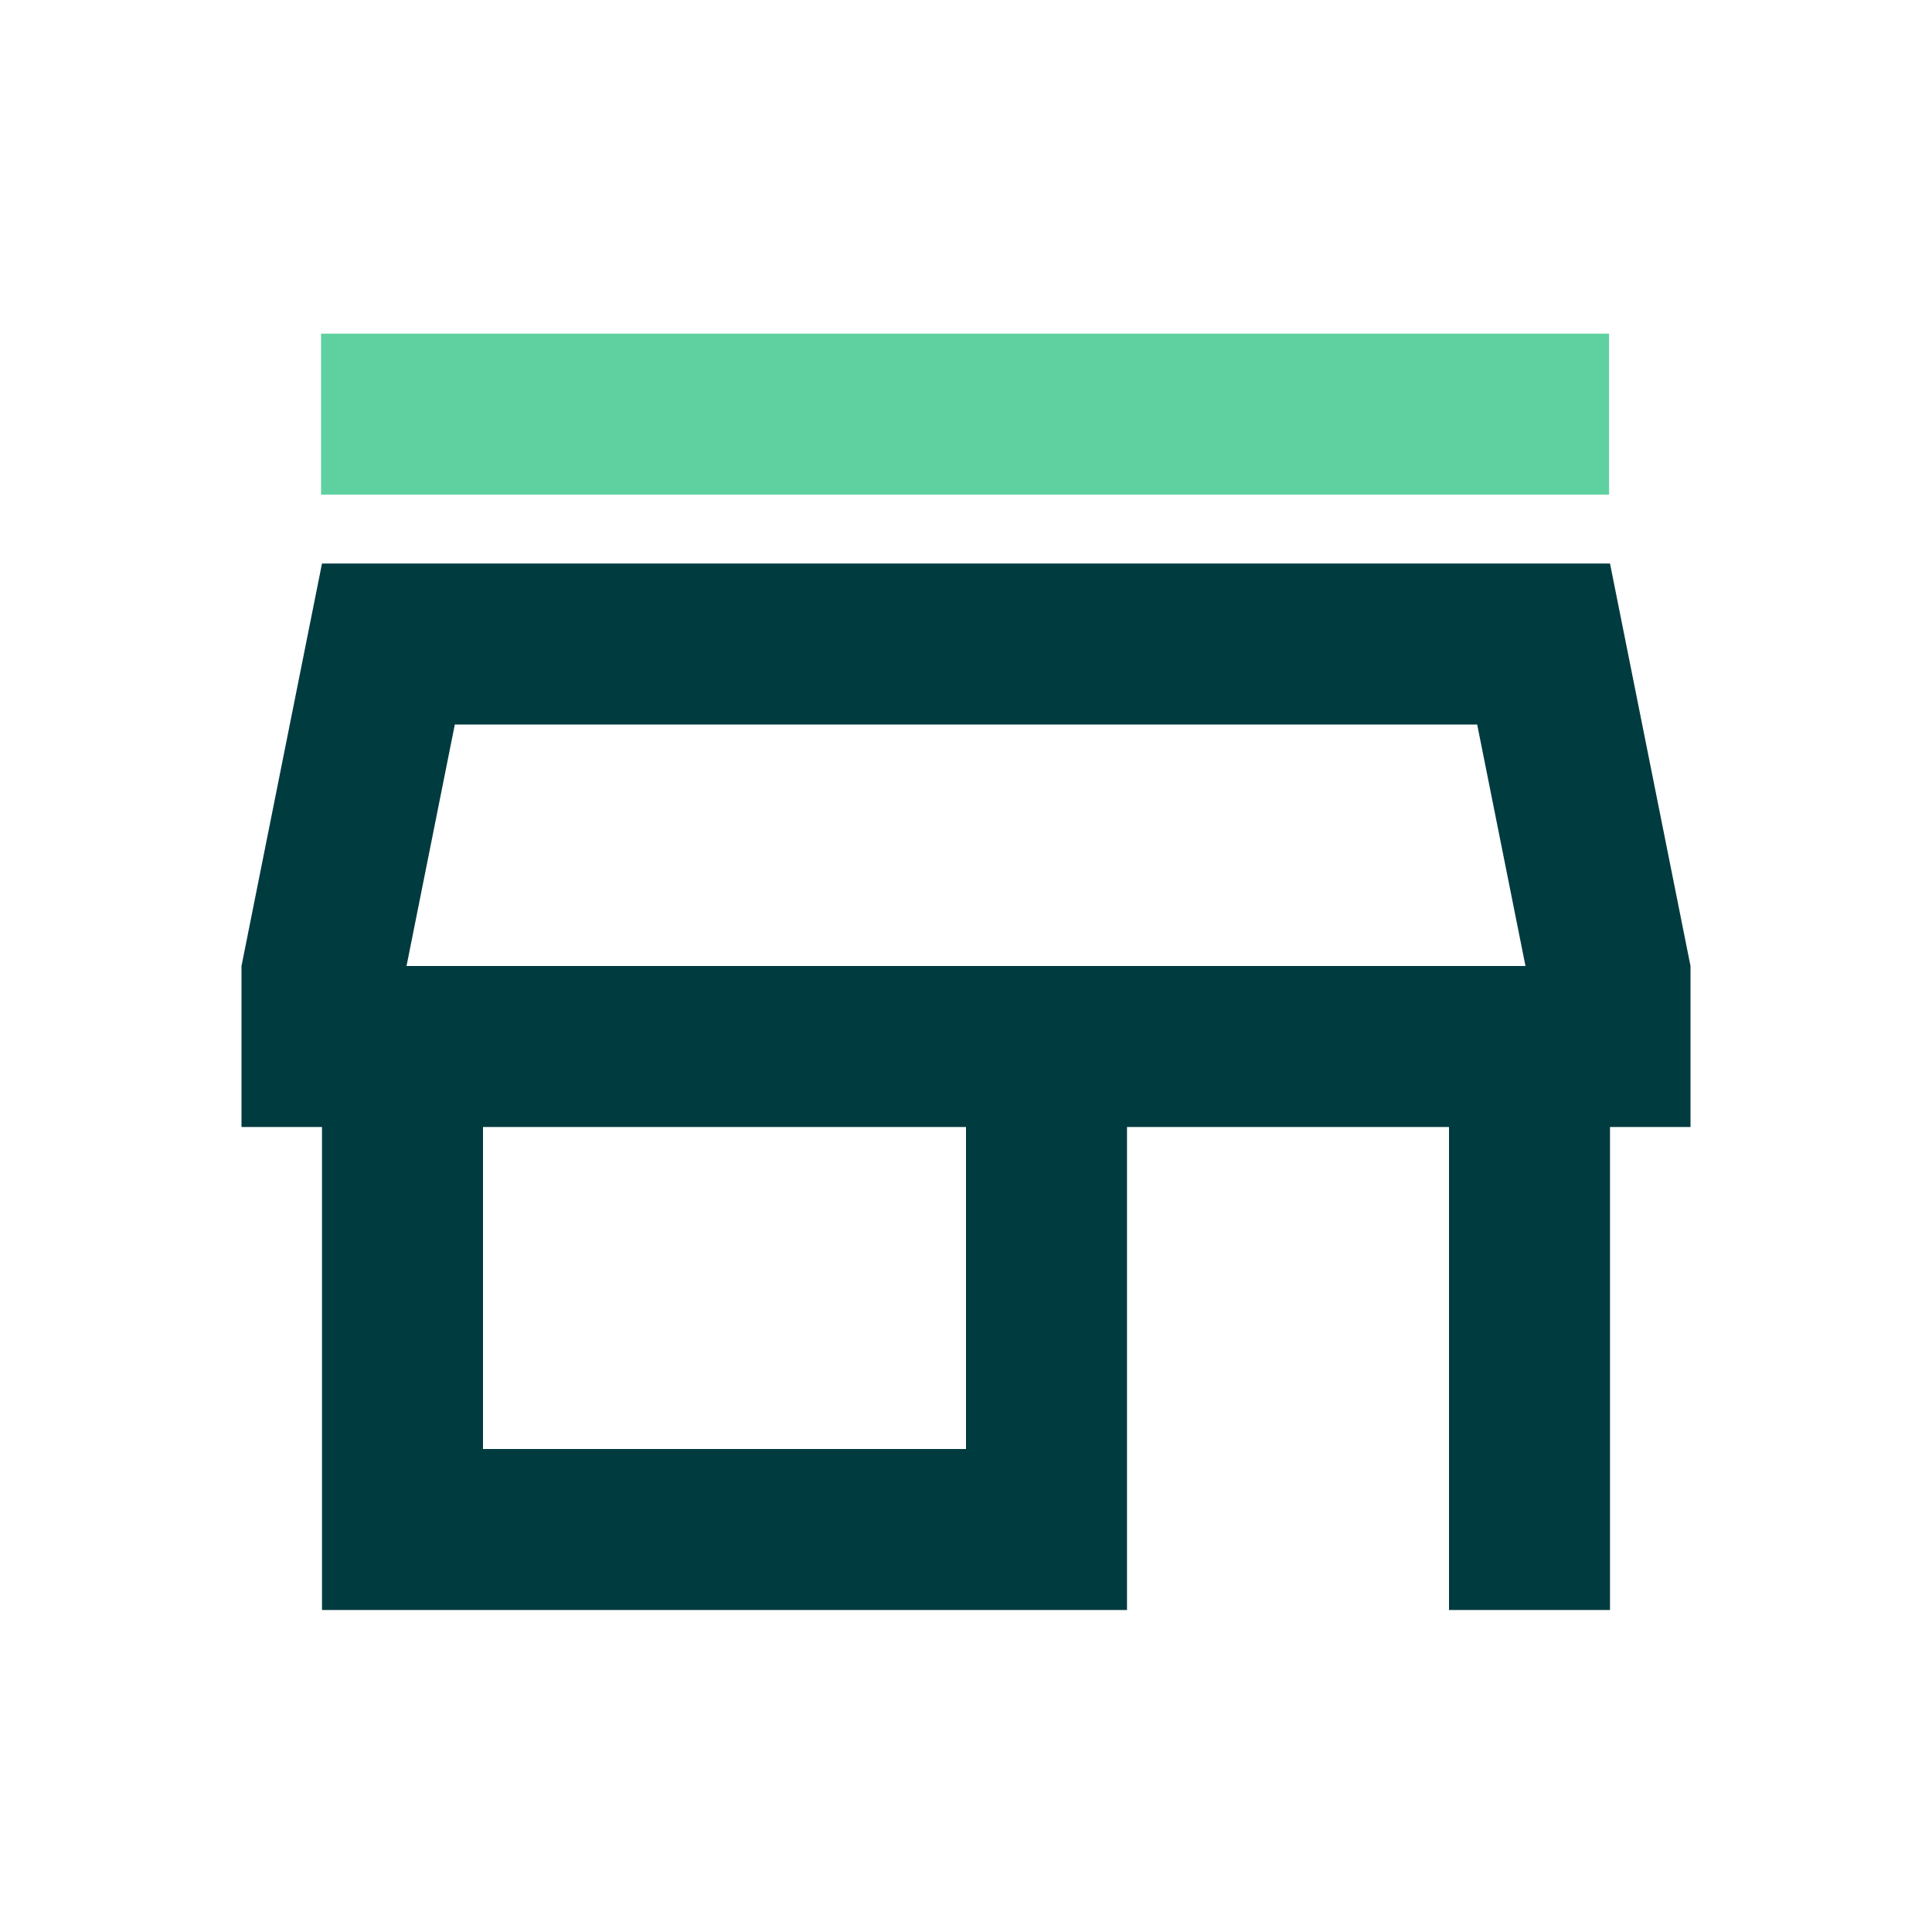 <?xml version="1.0" encoding="UTF-8"?>
<svg width="24px" height="24px" fill="#003b40" version="1.1" viewBox="0 -960 960 960" xmlns="http://www.w3.org/2000/svg">
 <path d="m160-160v-240h-40v-80l40-200h640l40 200v80h-40v240h-80v-240h-160v240zm80-80h240v-160h-240zm-38-240h556zm0 0h556l-24-120h-508z"/>
 <path d="m159.54-714.21v-80h640v80z" fill="#5fd1a1" stroke-width="40"/>
</svg>
